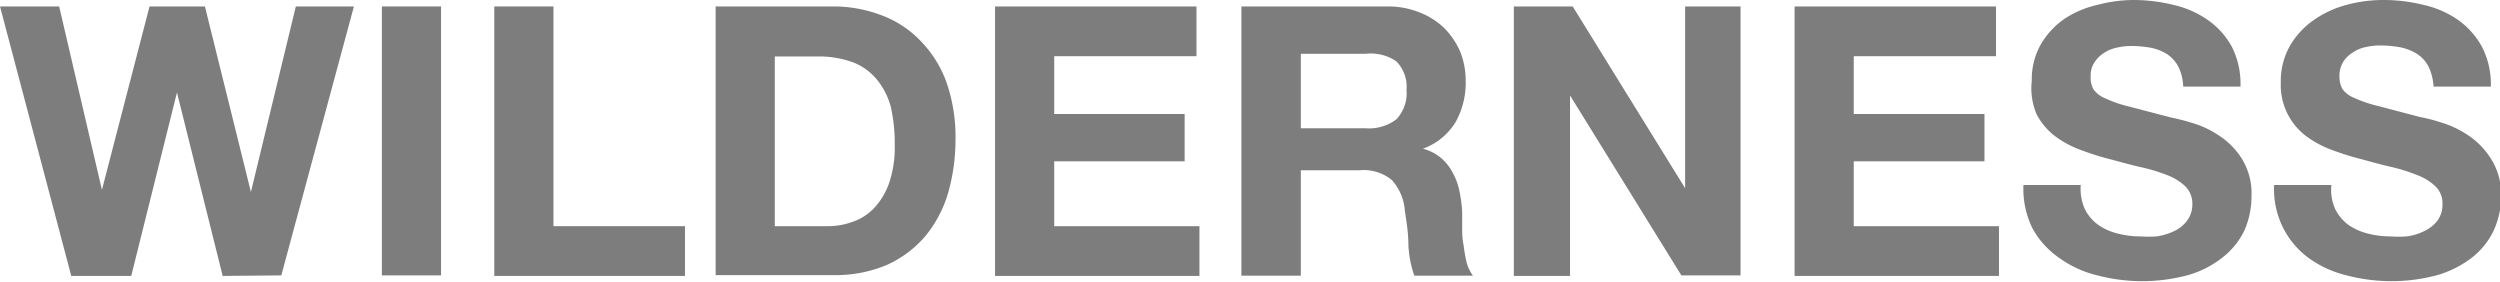 <svg xmlns="http://www.w3.org/2000/svg" width="92.96" height="10.49" viewBox="0 0 92.96 10.49">
  <g>
    <path d="M8.28,10.26,6.58,3.44h0L4.88,10.26H2.65L0,.24H2.2L3.79,7.06h0L5.56.24H7.62l1.71,6.9h0L11,.24h2.16l-2.7,10Z" fill="#7d7d7d"/>
    <path d="M16.4.24v10H14.2V.24Z" fill="#7d7d7d"/>
    <path d="M20.58.24V8.41h4.89v1.85H18.38V.24Z" fill="#7d7d7d"/>
    <path d="M30.93.24a5,5,0,0,1,1.8.31,3.86,3.86,0,0,1,1.45.92,4.31,4.31,0,0,1,1,1.55,6.21,6.21,0,0,1,.35,2.17,7.27,7.27,0,0,1-.28,2,4.55,4.55,0,0,1-.85,1.6,4.11,4.11,0,0,1-1.42,1.06,4.92,4.92,0,0,1-2,.38H26.61V.24Zm-.16,8.17a2.68,2.68,0,0,0,.93-.16,2,2,0,0,0,.8-.51,2.65,2.65,0,0,0,.56-.93,4.15,4.15,0,0,0,.21-1.41A6.25,6.25,0,0,0,33.13,4a2.68,2.68,0,0,0-.49-1,2.17,2.17,0,0,0-.89-.67,3.67,3.67,0,0,0-1.37-.23H28.81V8.41Z" fill="#7d7d7d"/>
    <path d="M44.49.24V2.09H39.2V4.24h4.85V6H39.2V8.41h5.4v1.85H37V.24Z" fill="#7d7d7d"/>
    <path d="M51.57.24a3.11,3.11,0,0,1,1.21.22,2.79,2.79,0,0,1,.93.59,2.89,2.89,0,0,1,.59.88A2.91,2.91,0,0,1,54.5,3a3,3,0,0,1-.37,1.53,2.36,2.36,0,0,1-1.22,1v0a1.69,1.69,0,0,1,.68.35,1.78,1.78,0,0,1,.43.55,2.27,2.27,0,0,1,.25.69,5,5,0,0,1,.1.76c0,.16,0,.35,0,.56s0,.44.05.66a6.09,6.09,0,0,0,.11.64,1.51,1.51,0,0,0,.24.51H52.59a4,4,0,0,1-.22-1.14c0-.44-.07-.86-.13-1.26a1.92,1.92,0,0,0-.48-1.15,1.64,1.64,0,0,0-1.19-.37h-2.2v3.92H46.16V.24Zm-.79,4.53a1.69,1.69,0,0,0,1.14-.33,1.42,1.42,0,0,0,.38-1.1,1.34,1.34,0,0,0-.38-1.06A1.69,1.69,0,0,0,50.78,2H48.37V4.77Z" fill="#7d7d7d"/>
    <path d="M58.48.24,62.66,7h0V.24h2.06v10h-2.2L58.38,3.55h0v6.71H56.29V.24Z" fill="#7d7d7d"/>
    <path d="M74.22.24V2.09H68.93V4.24h4.86V6H68.93V8.41h5.4v1.85h-7.6V.24Z" fill="#7d7d7d"/>
    <path d="M77.53,7.79a1.59,1.59,0,0,0,.49.57,2.11,2.11,0,0,0,.71.32,3.34,3.34,0,0,0,.84.11,5,5,0,0,0,.63,0,2.29,2.29,0,0,0,.63-.19,1.25,1.25,0,0,0,.49-.39,1,1,0,0,0,.2-.62.9.9,0,0,0-.26-.66,2,2,0,0,0-.68-.42,6.42,6.42,0,0,0-1-.3c-.35-.08-.71-.18-1.08-.28a9.85,9.85,0,0,1-1.09-.34,3.71,3.71,0,0,1-1-.53,2.45,2.45,0,0,1-.68-.81A2.47,2.47,0,0,1,75.55,3a2.64,2.64,0,0,1,.33-1.34,3,3,0,0,1,.87-.95A3.68,3.68,0,0,1,78,.18,5.22,5.22,0,0,1,79.3,0a6.24,6.24,0,0,1,1.51.18,3.62,3.62,0,0,1,1.28.56,2.91,2.91,0,0,1,.9,1,3.06,3.06,0,0,1,.32,1.48H81.18A1.8,1.8,0,0,0,81,2.48,1.27,1.27,0,0,0,80.56,2,1.85,1.85,0,0,0,80,1.78a4.35,4.35,0,0,0-.75-.07,2.39,2.39,0,0,0-.53.06,1.41,1.41,0,0,0-.49.2,1.17,1.17,0,0,0-.35.35.87.87,0,0,0-.14.53.85.85,0,0,0,.11.48,1,1,0,0,0,.44.33,4.73,4.73,0,0,0,.91.31l1.53.4a7.51,7.51,0,0,1,.78.2,3.52,3.52,0,0,1,1,.47,2.79,2.79,0,0,1,.85.86,2.45,2.45,0,0,1,.36,1.39,3.17,3.17,0,0,1-.26,1.27,2.82,2.82,0,0,1-.8,1,3.71,3.71,0,0,1-1.3.67,6.57,6.57,0,0,1-3.41,0,4,4,0,0,1-1.38-.64,3.2,3.2,0,0,1-1-1.11,3.32,3.32,0,0,1-.33-1.6h2.13A1.86,1.86,0,0,0,77.53,7.79Z" fill="#7d7d7d"/>
    <path d="M86.84,7.79a1.66,1.66,0,0,0,.48.57,2.2,2.2,0,0,0,.71.32,3.34,3.34,0,0,0,.84.11,4.7,4.7,0,0,0,.63,0,2.1,2.1,0,0,0,.63-.19,1.36,1.36,0,0,0,.5-.39,1,1,0,0,0,.19-.62.86.86,0,0,0-.26-.66,2,2,0,0,0-.68-.42,6.66,6.66,0,0,0-.95-.3c-.36-.08-.72-.18-1.08-.28a10,10,0,0,1-1.1-.34,3.81,3.81,0,0,1-1-.53,2.37,2.37,0,0,1-.94-2,2.64,2.64,0,0,1,.33-1.34,3,3,0,0,1,.86-.95A3.83,3.83,0,0,1,87.26.18,5.2,5.2,0,0,1,88.6,0a6.18,6.18,0,0,1,1.51.18A3.67,3.67,0,0,1,91.4.74a3,3,0,0,1,.89,1,3.05,3.05,0,0,1,.33,1.48H90.49a2,2,0,0,0-.19-.75A1.27,1.27,0,0,0,89.87,2a1.94,1.94,0,0,0-.61-.24,4.35,4.35,0,0,0-.75-.07,2.48,2.48,0,0,0-.54.06,1.29,1.29,0,0,0-.48.2,1.1,1.1,0,0,0-.36.35,1,1,0,0,0-.14.53,1,1,0,0,0,.11.48,1,1,0,0,0,.44.33,4.87,4.87,0,0,0,.92.31l1.52.4a6.42,6.42,0,0,1,.78.2,3.71,3.71,0,0,1,1,.47,2.91,2.91,0,0,1,.85.86A2.45,2.45,0,0,1,93,7.29a3,3,0,0,1-.27,1.27,2.79,2.79,0,0,1-.79,1,3.86,3.86,0,0,1-1.31.67,6.58,6.58,0,0,1-3.41,0,4,4,0,0,1-1.38-.64,3.17,3.17,0,0,1-.94-1.11,3.21,3.21,0,0,1-.34-1.6h2.13A1.74,1.74,0,0,0,86.84,7.79Z" fill="#7d7d7d"/>
  </g>
</svg>
